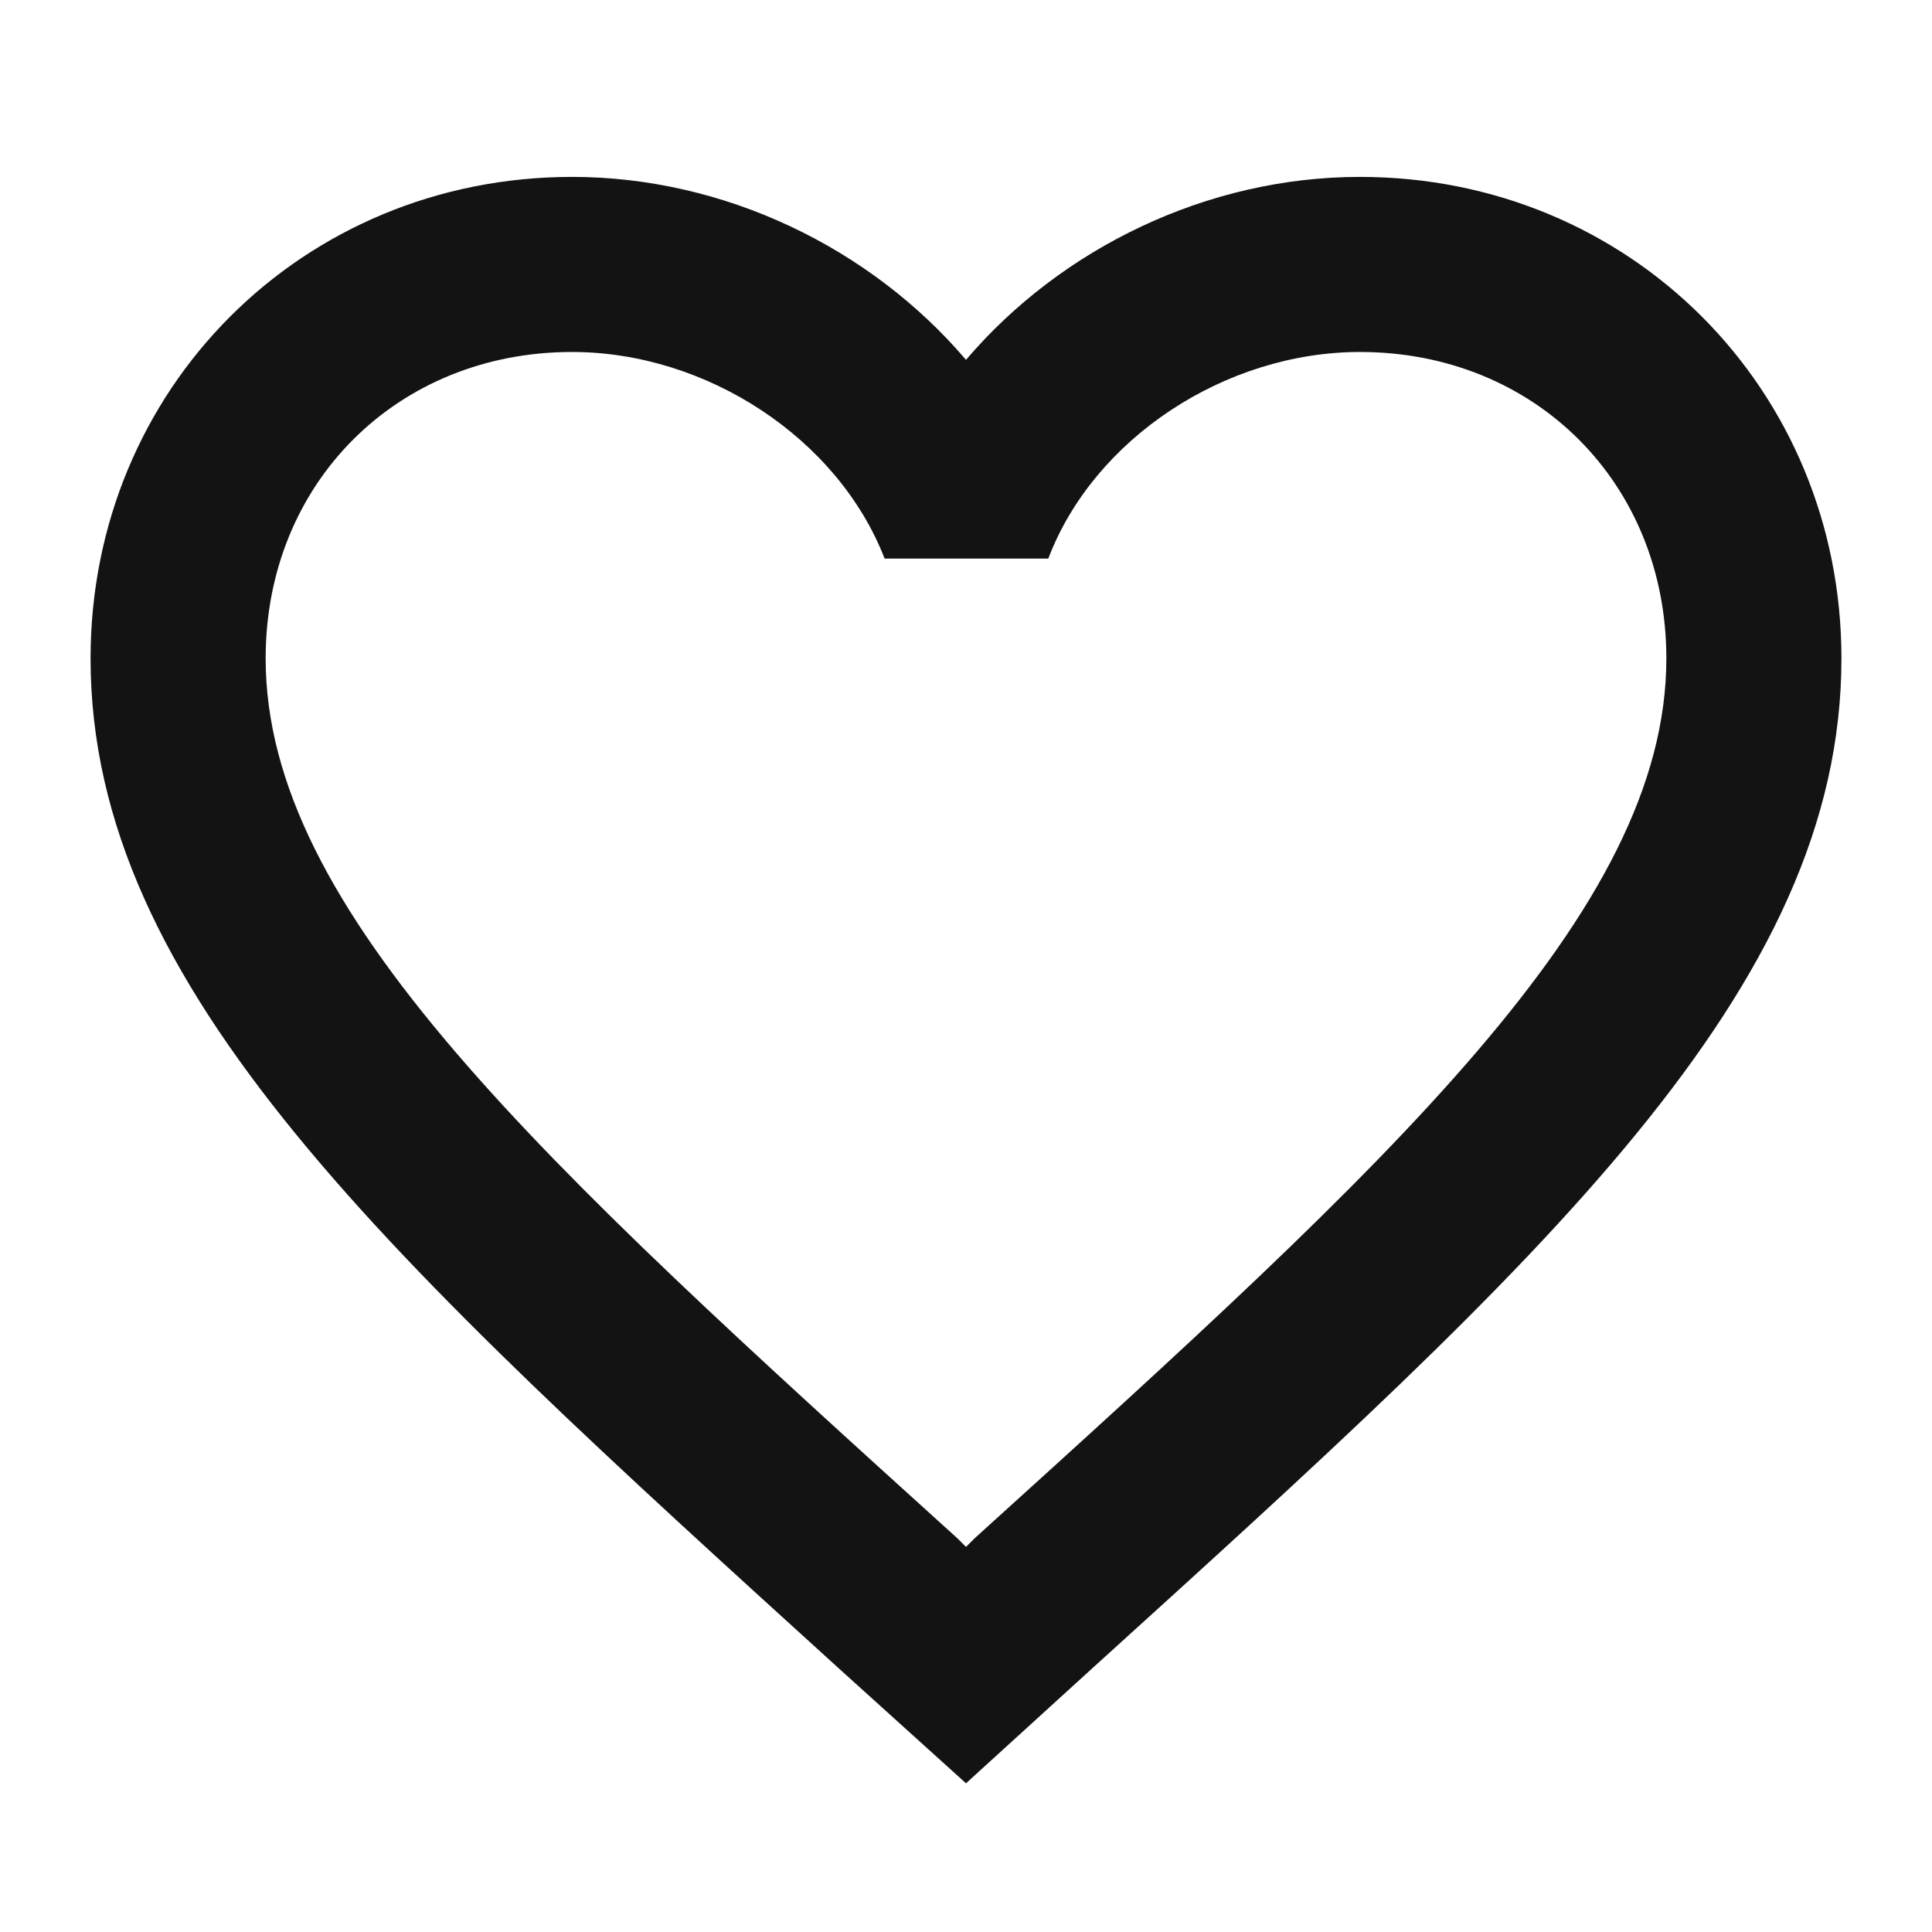 <svg xmlns="http://www.w3.org/2000/svg" width="32" height="32" viewBox="0 0 32 32" fill="none"><g clip-path="url(#clip0_2736_7565)"><path d="M22.525 2.93C20.002 2.93 17.581 4.104 16 5.96C14.419 4.104 11.998 2.93 9.475 2.93C5.009 2.93 1.5 6.439 1.5 10.905C1.5 16.386 6.43 20.852 13.898 27.638L16 29.537L18.102 27.623C25.57 20.852 30.5 16.386 30.5 10.905C30.5 6.439 26.991 2.93 22.525 2.93ZM16.145 25.477L16 25.622L15.855 25.477C8.953 19.228 4.4 15.095 4.4 10.905C4.4 8.005 6.575 5.83 9.475 5.83C11.708 5.83 13.883 7.265 14.652 9.252H17.363C18.117 7.265 20.292 5.83 22.525 5.83C25.425 5.83 27.6 8.005 27.6 10.905C27.6 15.095 23.047 19.228 16.145 25.477Z" fill="#131313"></path></g><defs><clipPath id="clip0_2736_7565"><rect width="32" height="32" fill="white"></rect></clipPath></defs></svg>